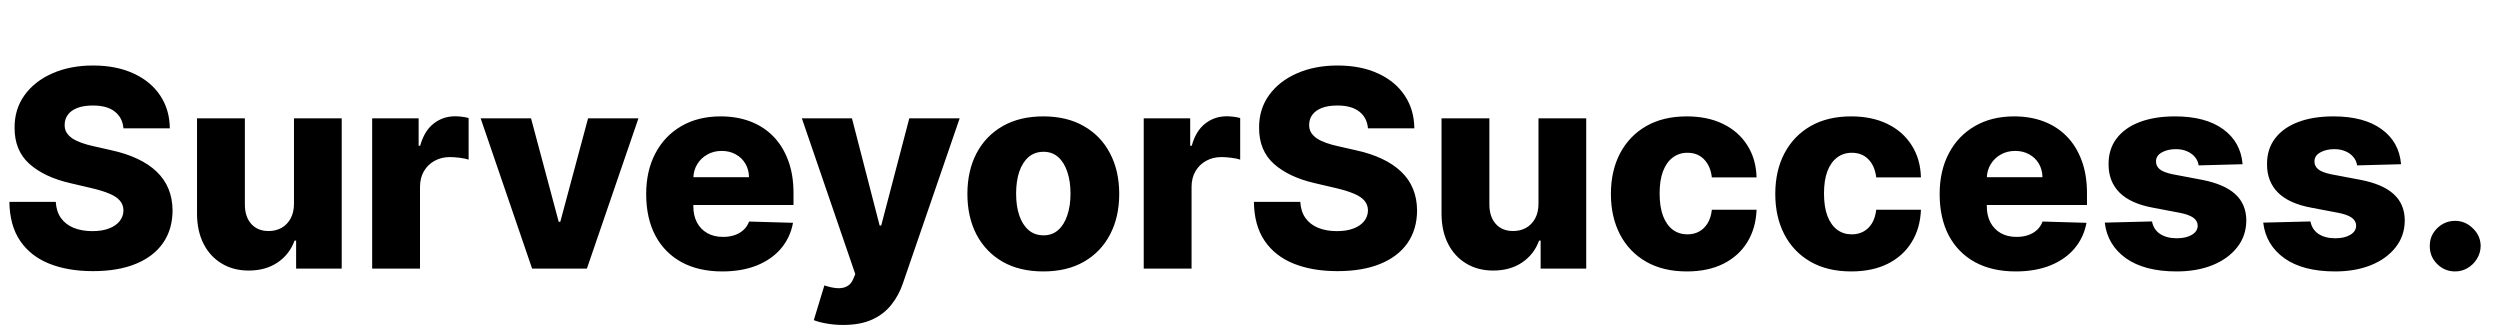 <svg width="363" height="48" viewBox="0 0 363 48" fill="none" xmlns="http://www.w3.org/2000/svg">
<g clip-path="url(#clip0_1_2)">
<path d="M17.926 18.631C17.831 17.589 17.41 16.779 16.662 16.202C15.923 15.615 14.867 15.321 13.494 15.321C12.585 15.321 11.828 15.439 11.222 15.676C10.616 15.913 10.161 16.24 9.858 16.656C9.555 17.063 9.399 17.532 9.389 18.062C9.37 18.498 9.455 18.882 9.645 19.213C9.844 19.544 10.128 19.838 10.497 20.094C10.876 20.34 11.331 20.558 11.861 20.747C12.391 20.937 12.988 21.102 13.651 21.244L16.151 21.812C17.59 22.125 18.859 22.542 19.957 23.062C21.065 23.583 21.993 24.204 22.741 24.923C23.499 25.643 24.072 26.472 24.46 27.409C24.849 28.347 25.047 29.398 25.057 30.562C25.047 32.4 24.583 33.976 23.665 35.293C22.746 36.609 21.425 37.617 19.702 38.318C17.988 39.019 15.919 39.369 13.494 39.369C11.061 39.369 8.939 39.005 7.131 38.276C5.322 37.546 3.916 36.438 2.912 34.952C1.908 33.465 1.392 31.585 1.364 29.312H8.097C8.153 30.25 8.404 31.031 8.849 31.656C9.295 32.281 9.905 32.755 10.682 33.077C11.468 33.399 12.377 33.56 13.409 33.56C14.356 33.56 15.161 33.432 15.824 33.176C16.496 32.92 17.012 32.565 17.372 32.111C17.732 31.656 17.917 31.135 17.926 30.548C17.917 29.999 17.746 29.53 17.415 29.142C17.083 28.744 16.572 28.403 15.881 28.119C15.199 27.826 14.328 27.556 13.267 27.31L10.227 26.599C7.708 26.022 5.724 25.089 4.276 23.801C2.827 22.504 2.107 20.752 2.116 18.546C2.107 16.746 2.59 15.169 3.565 13.815C4.541 12.461 5.89 11.405 7.614 10.648C9.337 9.89 11.302 9.511 13.508 9.511C15.762 9.511 17.718 9.895 19.375 10.662C21.042 11.419 22.334 12.485 23.253 13.858C24.171 15.231 24.64 16.822 24.659 18.631H17.926ZM42.685 29.582V17.182H49.617V39H42.997V34.938H42.77C42.287 36.273 41.463 37.333 40.298 38.119C39.143 38.896 37.746 39.284 36.108 39.284C34.621 39.284 33.314 38.943 32.188 38.261C31.061 37.58 30.185 36.628 29.56 35.406C28.935 34.175 28.617 32.736 28.608 31.088V17.182H35.554V29.724C35.563 30.908 35.876 31.841 36.492 32.523C37.107 33.205 37.945 33.545 39.006 33.545C39.697 33.545 40.317 33.394 40.867 33.091C41.425 32.778 41.865 32.329 42.188 31.741C42.519 31.145 42.685 30.425 42.685 29.582ZM54.038 39V17.182H60.785V21.159H61.012C61.41 19.72 62.059 18.65 62.958 17.949C63.858 17.239 64.904 16.884 66.097 16.884C66.419 16.884 66.751 16.907 67.092 16.954C67.433 16.992 67.75 17.054 68.043 17.139V23.176C67.712 23.062 67.276 22.973 66.737 22.906C66.206 22.84 65.733 22.807 65.316 22.807C64.492 22.807 63.749 22.991 63.086 23.361C62.432 23.721 61.916 24.227 61.538 24.881C61.168 25.525 60.984 26.282 60.984 27.153V39H54.038ZM92.702 17.182L85.217 39H77.262L69.79 17.182H77.106L81.126 32.21H81.353L85.387 17.182H92.702ZM104.862 39.412C102.579 39.412 100.61 38.962 98.952 38.062C97.305 37.153 96.036 35.861 95.146 34.185C94.265 32.499 93.825 30.496 93.825 28.176C93.825 25.922 94.27 23.953 95.16 22.267C96.05 20.572 97.305 19.256 98.924 18.318C100.543 17.371 102.451 16.898 104.648 16.898C106.201 16.898 107.622 17.139 108.91 17.622C110.198 18.105 111.31 18.82 112.248 19.767C113.185 20.714 113.915 21.884 114.435 23.276C114.956 24.658 115.217 26.244 115.217 28.034V29.767H96.254V25.733H108.754C108.744 24.994 108.569 24.336 108.228 23.759C107.887 23.181 107.418 22.731 106.822 22.409C106.235 22.078 105.558 21.912 104.79 21.912C104.014 21.912 103.318 22.087 102.702 22.438C102.087 22.778 101.599 23.247 101.239 23.844C100.879 24.431 100.69 25.099 100.671 25.847V29.952C100.671 30.842 100.846 31.623 101.197 32.295C101.547 32.958 102.044 33.474 102.688 33.844C103.332 34.213 104.099 34.398 104.989 34.398C105.605 34.398 106.164 34.312 106.665 34.142C107.167 33.972 107.598 33.721 107.958 33.389C108.318 33.058 108.588 32.651 108.768 32.168L115.146 32.352C114.88 33.782 114.298 35.028 113.398 36.088C112.508 37.139 111.339 37.958 109.89 38.545C108.441 39.123 106.765 39.412 104.862 39.412ZM122.425 47.182C121.592 47.182 120.806 47.115 120.067 46.983C119.329 46.86 118.694 46.694 118.164 46.486L119.698 41.443C120.38 41.67 120.996 41.803 121.545 41.841C122.103 41.879 122.582 41.789 122.979 41.571C123.387 41.363 123.699 40.989 123.917 40.449L124.187 39.795L116.431 17.182H123.704L127.724 32.75H127.951L132.028 17.182H139.343L131.119 41.088C130.721 42.281 130.157 43.332 129.428 44.242C128.709 45.16 127.776 45.88 126.63 46.401C125.494 46.921 124.092 47.182 122.425 47.182ZM151.488 39.412C149.196 39.412 147.227 38.943 145.579 38.006C143.941 37.059 142.676 35.742 141.786 34.057C140.906 32.362 140.465 30.397 140.465 28.162C140.465 25.918 140.906 23.953 141.786 22.267C142.676 20.572 143.941 19.256 145.579 18.318C147.227 17.371 149.196 16.898 151.488 16.898C153.78 16.898 155.745 17.371 157.383 18.318C159.031 19.256 160.295 20.572 161.175 22.267C162.066 23.953 162.511 25.918 162.511 28.162C162.511 30.397 162.066 32.362 161.175 34.057C160.295 35.742 159.031 37.059 157.383 38.006C155.745 38.943 153.78 39.412 151.488 39.412ZM151.531 34.17C152.364 34.17 153.069 33.915 153.647 33.403C154.225 32.892 154.665 32.182 154.968 31.273C155.281 30.364 155.437 29.312 155.437 28.119C155.437 26.907 155.281 25.847 154.968 24.938C154.665 24.028 154.225 23.318 153.647 22.807C153.069 22.296 152.364 22.04 151.531 22.04C150.669 22.04 149.94 22.296 149.343 22.807C148.756 23.318 148.306 24.028 147.994 24.938C147.691 25.847 147.539 26.907 147.539 28.119C147.539 29.312 147.691 30.364 147.994 31.273C148.306 32.182 148.756 32.892 149.343 33.403C149.94 33.915 150.669 34.17 151.531 34.17ZM166.069 39V17.182H172.816V21.159H173.043C173.441 19.72 174.09 18.65 174.989 17.949C175.889 17.239 176.935 16.884 178.129 16.884C178.451 16.884 178.782 16.907 179.123 16.954C179.464 16.992 179.781 17.054 180.075 17.139V23.176C179.743 23.062 179.308 22.973 178.768 22.906C178.237 22.84 177.764 22.807 177.347 22.807C176.523 22.807 175.78 22.991 175.117 23.361C174.464 23.721 173.948 24.227 173.569 24.881C173.2 25.525 173.015 26.282 173.015 27.153V39H166.069ZM198.629 18.631C198.535 17.589 198.113 16.779 197.365 16.202C196.626 15.615 195.571 15.321 194.197 15.321C193.288 15.321 192.531 15.439 191.925 15.676C191.319 15.913 190.864 16.24 190.561 16.656C190.258 17.063 190.102 17.532 190.092 18.062C190.073 18.498 190.159 18.882 190.348 19.213C190.547 19.544 190.831 19.838 191.2 20.094C191.579 20.34 192.034 20.558 192.564 20.747C193.094 20.937 193.691 21.102 194.354 21.244L196.854 21.812C198.293 22.125 199.562 22.542 200.661 23.062C201.768 23.583 202.696 24.204 203.445 24.923C204.202 25.643 204.775 26.472 205.163 27.409C205.552 28.347 205.75 29.398 205.76 30.562C205.75 32.4 205.286 33.976 204.368 35.293C203.449 36.609 202.128 37.617 200.405 38.318C198.691 39.019 196.622 39.369 194.197 39.369C191.764 39.369 189.643 39.005 187.834 38.276C186.025 37.546 184.619 36.438 183.615 34.952C182.611 33.465 182.095 31.585 182.067 29.312H188.8C188.857 30.25 189.107 31.031 189.553 31.656C189.998 32.281 190.608 32.755 191.385 33.077C192.171 33.399 193.08 33.56 194.112 33.56C195.059 33.56 195.864 33.432 196.527 33.176C197.199 32.92 197.715 32.565 198.075 32.111C198.435 31.656 198.62 31.135 198.629 30.548C198.62 29.999 198.449 29.53 198.118 29.142C197.786 28.744 197.275 28.403 196.584 28.119C195.902 27.826 195.031 27.556 193.97 27.31L190.93 26.599C188.411 26.022 186.428 25.089 184.979 23.801C183.53 22.504 182.81 20.752 182.82 18.546C182.81 16.746 183.293 15.169 184.268 13.815C185.244 12.461 186.593 11.405 188.317 10.648C190.04 9.89 192.005 9.511 194.212 9.511C196.465 9.511 198.421 9.895 200.078 10.662C201.745 11.419 203.037 12.485 203.956 13.858C204.875 15.231 205.343 16.822 205.362 18.631H198.629ZM223.388 29.582V17.182H230.32V39H223.7V34.938H223.473C222.99 36.273 222.166 37.333 221.001 38.119C219.846 38.896 218.449 39.284 216.811 39.284C215.324 39.284 214.018 38.943 212.891 38.261C211.764 37.58 210.888 36.628 210.263 35.406C209.638 34.175 209.321 32.736 209.311 31.088V17.182H216.257V29.724C216.267 30.908 216.579 31.841 217.195 32.523C217.81 33.205 218.648 33.545 219.709 33.545C220.4 33.545 221.02 33.394 221.57 33.091C222.128 32.778 222.569 32.329 222.891 31.741C223.222 31.145 223.388 30.425 223.388 29.582ZM244.925 39.412C242.624 39.412 240.65 38.938 239.002 37.992C237.364 37.044 236.104 35.728 235.224 34.043C234.343 32.347 233.903 30.387 233.903 28.162C233.903 25.927 234.343 23.967 235.224 22.281C236.114 20.586 237.378 19.265 239.016 18.318C240.664 17.371 242.629 16.898 244.911 16.898C246.928 16.898 248.685 17.262 250.181 17.991C251.687 18.721 252.861 19.753 253.704 21.088C254.556 22.414 255.006 23.972 255.053 25.761H248.562C248.429 24.644 248.05 23.768 247.425 23.134C246.81 22.499 246.005 22.182 245.011 22.182C244.206 22.182 243.5 22.409 242.894 22.864C242.288 23.309 241.815 23.972 241.474 24.852C241.142 25.724 240.977 26.803 240.977 28.091C240.977 29.379 241.142 30.468 241.474 31.358C241.815 32.239 242.288 32.906 242.894 33.361C243.5 33.806 244.206 34.028 245.011 34.028C245.655 34.028 246.223 33.891 246.715 33.617C247.217 33.342 247.629 32.939 247.951 32.409C248.273 31.869 248.477 31.216 248.562 30.449H255.053C254.987 32.248 254.537 33.82 253.704 35.165C252.88 36.51 251.72 37.556 250.224 38.304C248.737 39.043 246.971 39.412 244.925 39.412ZM268.793 39.412C266.491 39.412 264.517 38.938 262.869 37.992C261.231 37.044 259.972 35.728 259.091 34.043C258.21 32.347 257.77 30.387 257.77 28.162C257.77 25.927 258.21 23.967 259.091 22.281C259.981 20.586 261.245 19.265 262.884 18.318C264.531 17.371 266.496 16.898 268.778 16.898C270.795 16.898 272.552 17.262 274.048 17.991C275.554 18.721 276.728 19.753 277.571 21.088C278.423 22.414 278.873 23.972 278.92 25.761H272.429C272.296 24.644 271.918 23.768 271.293 23.134C270.677 22.499 269.872 22.182 268.878 22.182C268.073 22.182 267.367 22.409 266.761 22.864C266.155 23.309 265.682 23.972 265.341 24.852C265.009 25.724 264.844 26.803 264.844 28.091C264.844 29.379 265.009 30.468 265.341 31.358C265.682 32.239 266.155 32.906 266.761 33.361C267.367 33.806 268.073 34.028 268.878 34.028C269.522 34.028 270.09 33.891 270.582 33.617C271.084 33.342 271.496 32.939 271.818 32.409C272.14 31.869 272.344 31.216 272.429 30.449H278.92C278.854 32.248 278.404 33.82 277.571 35.165C276.747 36.51 275.587 37.556 274.091 38.304C272.604 39.043 270.838 39.412 268.793 39.412ZM292.674 39.412C290.392 39.412 288.422 38.962 286.765 38.062C285.117 37.153 283.848 35.861 282.958 34.185C282.077 32.499 281.637 30.496 281.637 28.176C281.637 25.922 282.082 23.953 282.972 22.267C283.862 20.572 285.117 19.256 286.737 18.318C288.356 17.371 290.264 16.898 292.461 16.898C294.014 16.898 295.434 17.139 296.722 17.622C298.01 18.105 299.123 18.82 300.06 19.767C300.998 20.714 301.727 21.884 302.248 23.276C302.769 24.658 303.029 26.244 303.029 28.034V29.767H284.066V25.733H296.566C296.557 24.994 296.381 24.336 296.04 23.759C295.7 23.181 295.231 22.731 294.634 22.409C294.047 22.078 293.37 21.912 292.603 21.912C291.826 21.912 291.13 22.087 290.515 22.438C289.899 22.778 289.412 23.247 289.052 23.844C288.692 24.431 288.503 25.099 288.484 25.847V29.952C288.484 30.842 288.659 31.623 289.009 32.295C289.36 32.958 289.857 33.474 290.501 33.844C291.145 34.213 291.912 34.398 292.802 34.398C293.417 34.398 293.976 34.312 294.478 34.142C294.98 33.972 295.411 33.721 295.771 33.389C296.13 33.058 296.4 32.651 296.58 32.168L302.958 32.352C302.693 33.782 302.111 35.028 301.211 36.088C300.321 37.139 299.151 37.958 297.702 38.545C296.254 39.123 294.577 39.412 292.674 39.412ZM325.625 23.844L319.247 24.014C319.181 23.56 319.001 23.157 318.707 22.807C318.414 22.447 318.03 22.168 317.557 21.969C317.093 21.76 316.553 21.656 315.938 21.656C315.133 21.656 314.446 21.817 313.878 22.139C313.319 22.461 313.045 22.897 313.054 23.446C313.045 23.872 313.215 24.241 313.565 24.554C313.925 24.866 314.564 25.117 315.483 25.307L319.688 26.102C321.866 26.519 323.485 27.21 324.545 28.176C325.616 29.142 326.155 30.421 326.165 32.011C326.155 33.508 325.71 34.81 324.83 35.918C323.958 37.026 322.765 37.887 321.25 38.503C319.735 39.109 318.002 39.412 316.051 39.412C312.936 39.412 310.478 38.773 308.679 37.494C306.889 36.206 305.866 34.483 305.611 32.324L312.472 32.153C312.623 32.949 313.016 33.555 313.651 33.972C314.285 34.388 315.095 34.597 316.08 34.597C316.97 34.597 317.694 34.431 318.253 34.099C318.812 33.768 319.096 33.328 319.105 32.778C319.096 32.286 318.878 31.893 318.452 31.599C318.026 31.296 317.358 31.06 316.449 30.889L312.642 30.165C310.455 29.767 308.826 29.033 307.756 27.963C306.686 26.884 306.155 25.51 306.165 23.844C306.155 22.385 306.544 21.14 307.33 20.108C308.116 19.066 309.233 18.271 310.682 17.722C312.131 17.172 313.84 16.898 315.81 16.898C318.764 16.898 321.094 17.518 322.798 18.759C324.503 19.99 325.445 21.685 325.625 23.844ZM348.633 23.844L342.255 24.014C342.189 23.56 342.009 23.157 341.715 22.807C341.422 22.447 341.038 22.168 340.565 21.969C340.101 21.76 339.561 21.656 338.945 21.656C338.14 21.656 337.454 21.817 336.886 22.139C336.327 22.461 336.052 22.897 336.062 23.446C336.052 23.872 336.223 24.241 336.573 24.554C336.933 24.866 337.572 25.117 338.491 25.307L342.695 26.102C344.873 26.519 346.493 27.21 347.553 28.176C348.623 29.142 349.163 30.421 349.173 32.011C349.163 33.508 348.718 34.81 347.837 35.918C346.966 37.026 345.773 37.887 344.258 38.503C342.743 39.109 341.01 39.412 339.059 39.412C335.943 39.412 333.486 38.773 331.687 37.494C329.897 36.206 328.874 34.483 328.619 32.324L335.479 32.153C335.631 32.949 336.024 33.555 336.658 33.972C337.293 34.388 338.103 34.597 339.087 34.597C339.978 34.597 340.702 34.431 341.261 34.099C341.819 33.768 342.103 33.328 342.113 32.778C342.103 32.286 341.886 31.893 341.46 31.599C341.033 31.296 340.366 31.06 339.457 30.889L335.65 30.165C333.462 29.767 331.834 29.033 330.763 27.963C329.693 26.884 329.163 25.51 329.173 23.844C329.163 22.385 329.551 21.14 330.337 20.108C331.123 19.066 332.241 18.271 333.69 17.722C335.138 17.172 336.848 16.898 338.817 16.898C341.772 16.898 344.102 17.518 345.806 18.759C347.511 19.99 348.453 21.685 348.633 23.844ZM356.499 39.412C355.476 39.412 354.6 39.052 353.871 38.332C353.151 37.613 352.796 36.742 352.805 35.719C352.796 34.715 353.151 33.858 353.871 33.148C354.6 32.428 355.476 32.068 356.499 32.068C357.464 32.068 358.317 32.428 359.055 33.148C359.804 33.858 360.182 34.715 360.192 35.719C360.182 36.401 360.002 37.021 359.652 37.58C359.311 38.138 358.861 38.583 358.303 38.915C357.753 39.246 357.152 39.412 356.499 39.412Z" fill="black"/>
</g>
<defs>
<clipPath id="clip0_1_2">
<rect width="363" height="48" fill="white"/>
</clipPath>
</defs>
</svg>
